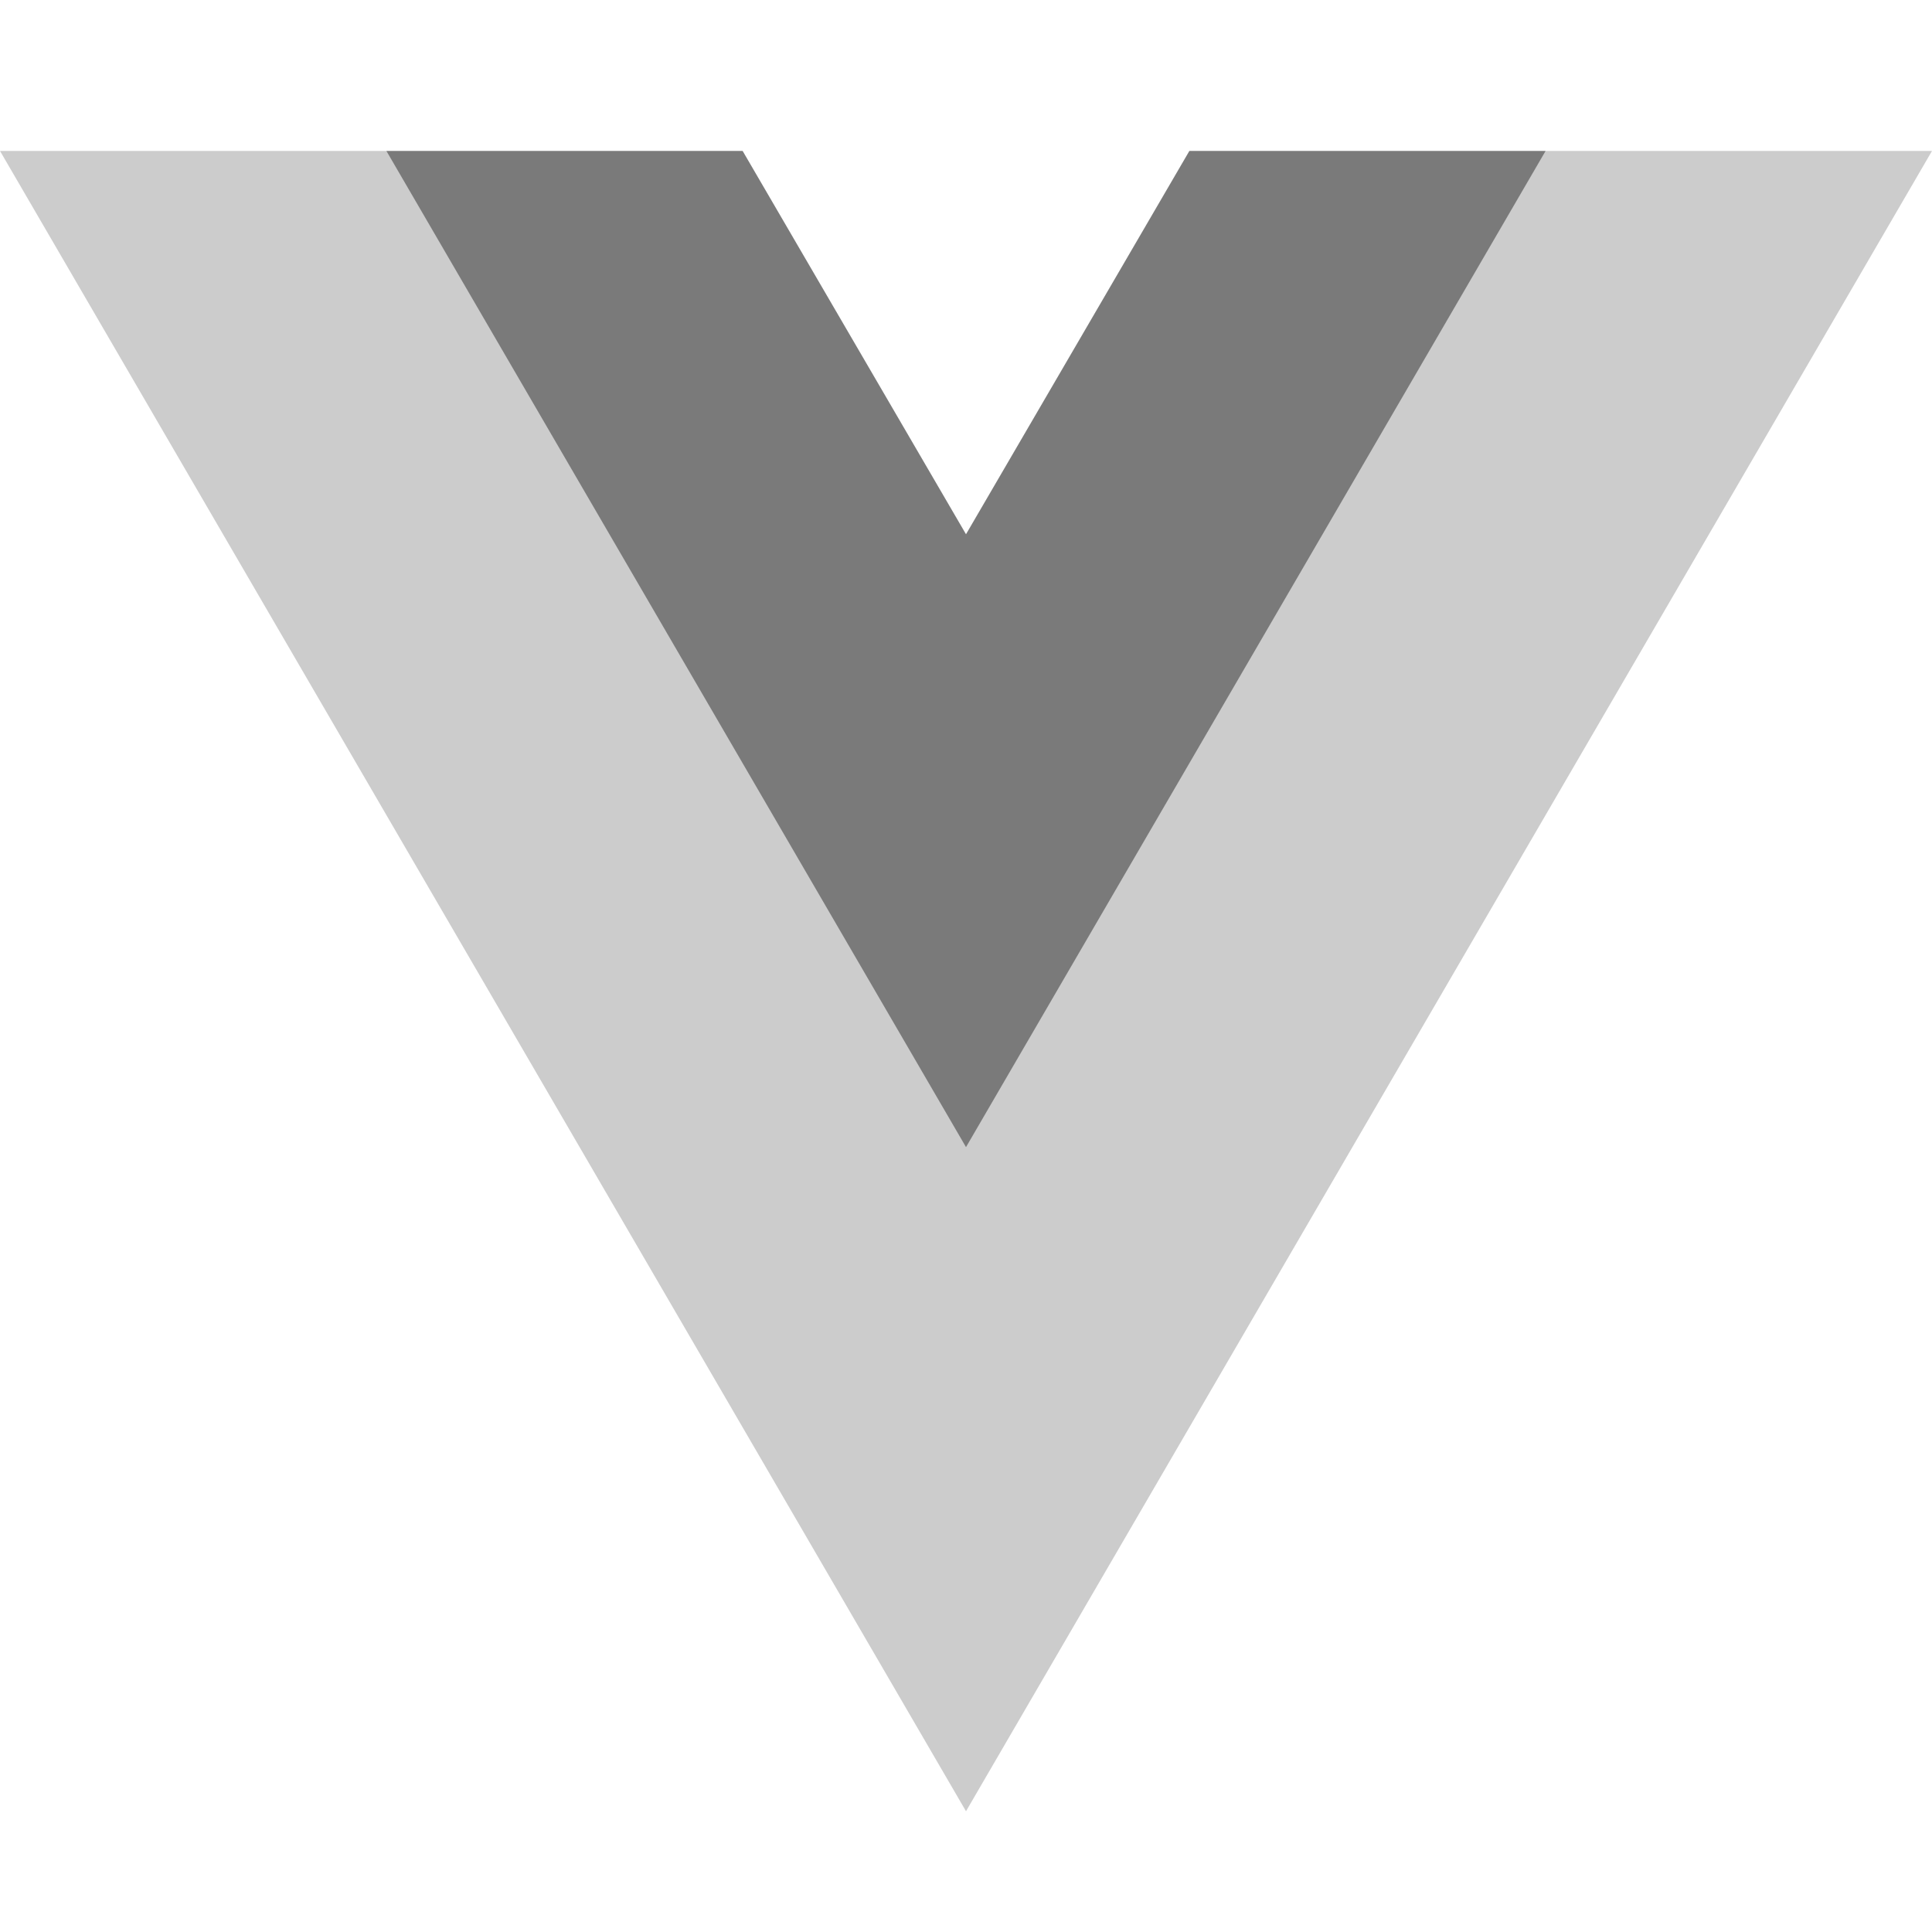 <svg width="40" height="40" viewBox="0 0 40 40" fill="none" xmlns="http://www.w3.org/2000/svg">
<path d="M24.625 3.125L20 11.062L15.375 3.125H0L20 37.5L40 3.125H24.625Z" fill="black" fill-opacity="0.2"/>
<path d="M24.625 3.125L20 11.062L15.375 3.125H8L20 23.75L32 3.125H24.625Z" fill="black" fill-opacity="0.4"/>
</svg>
